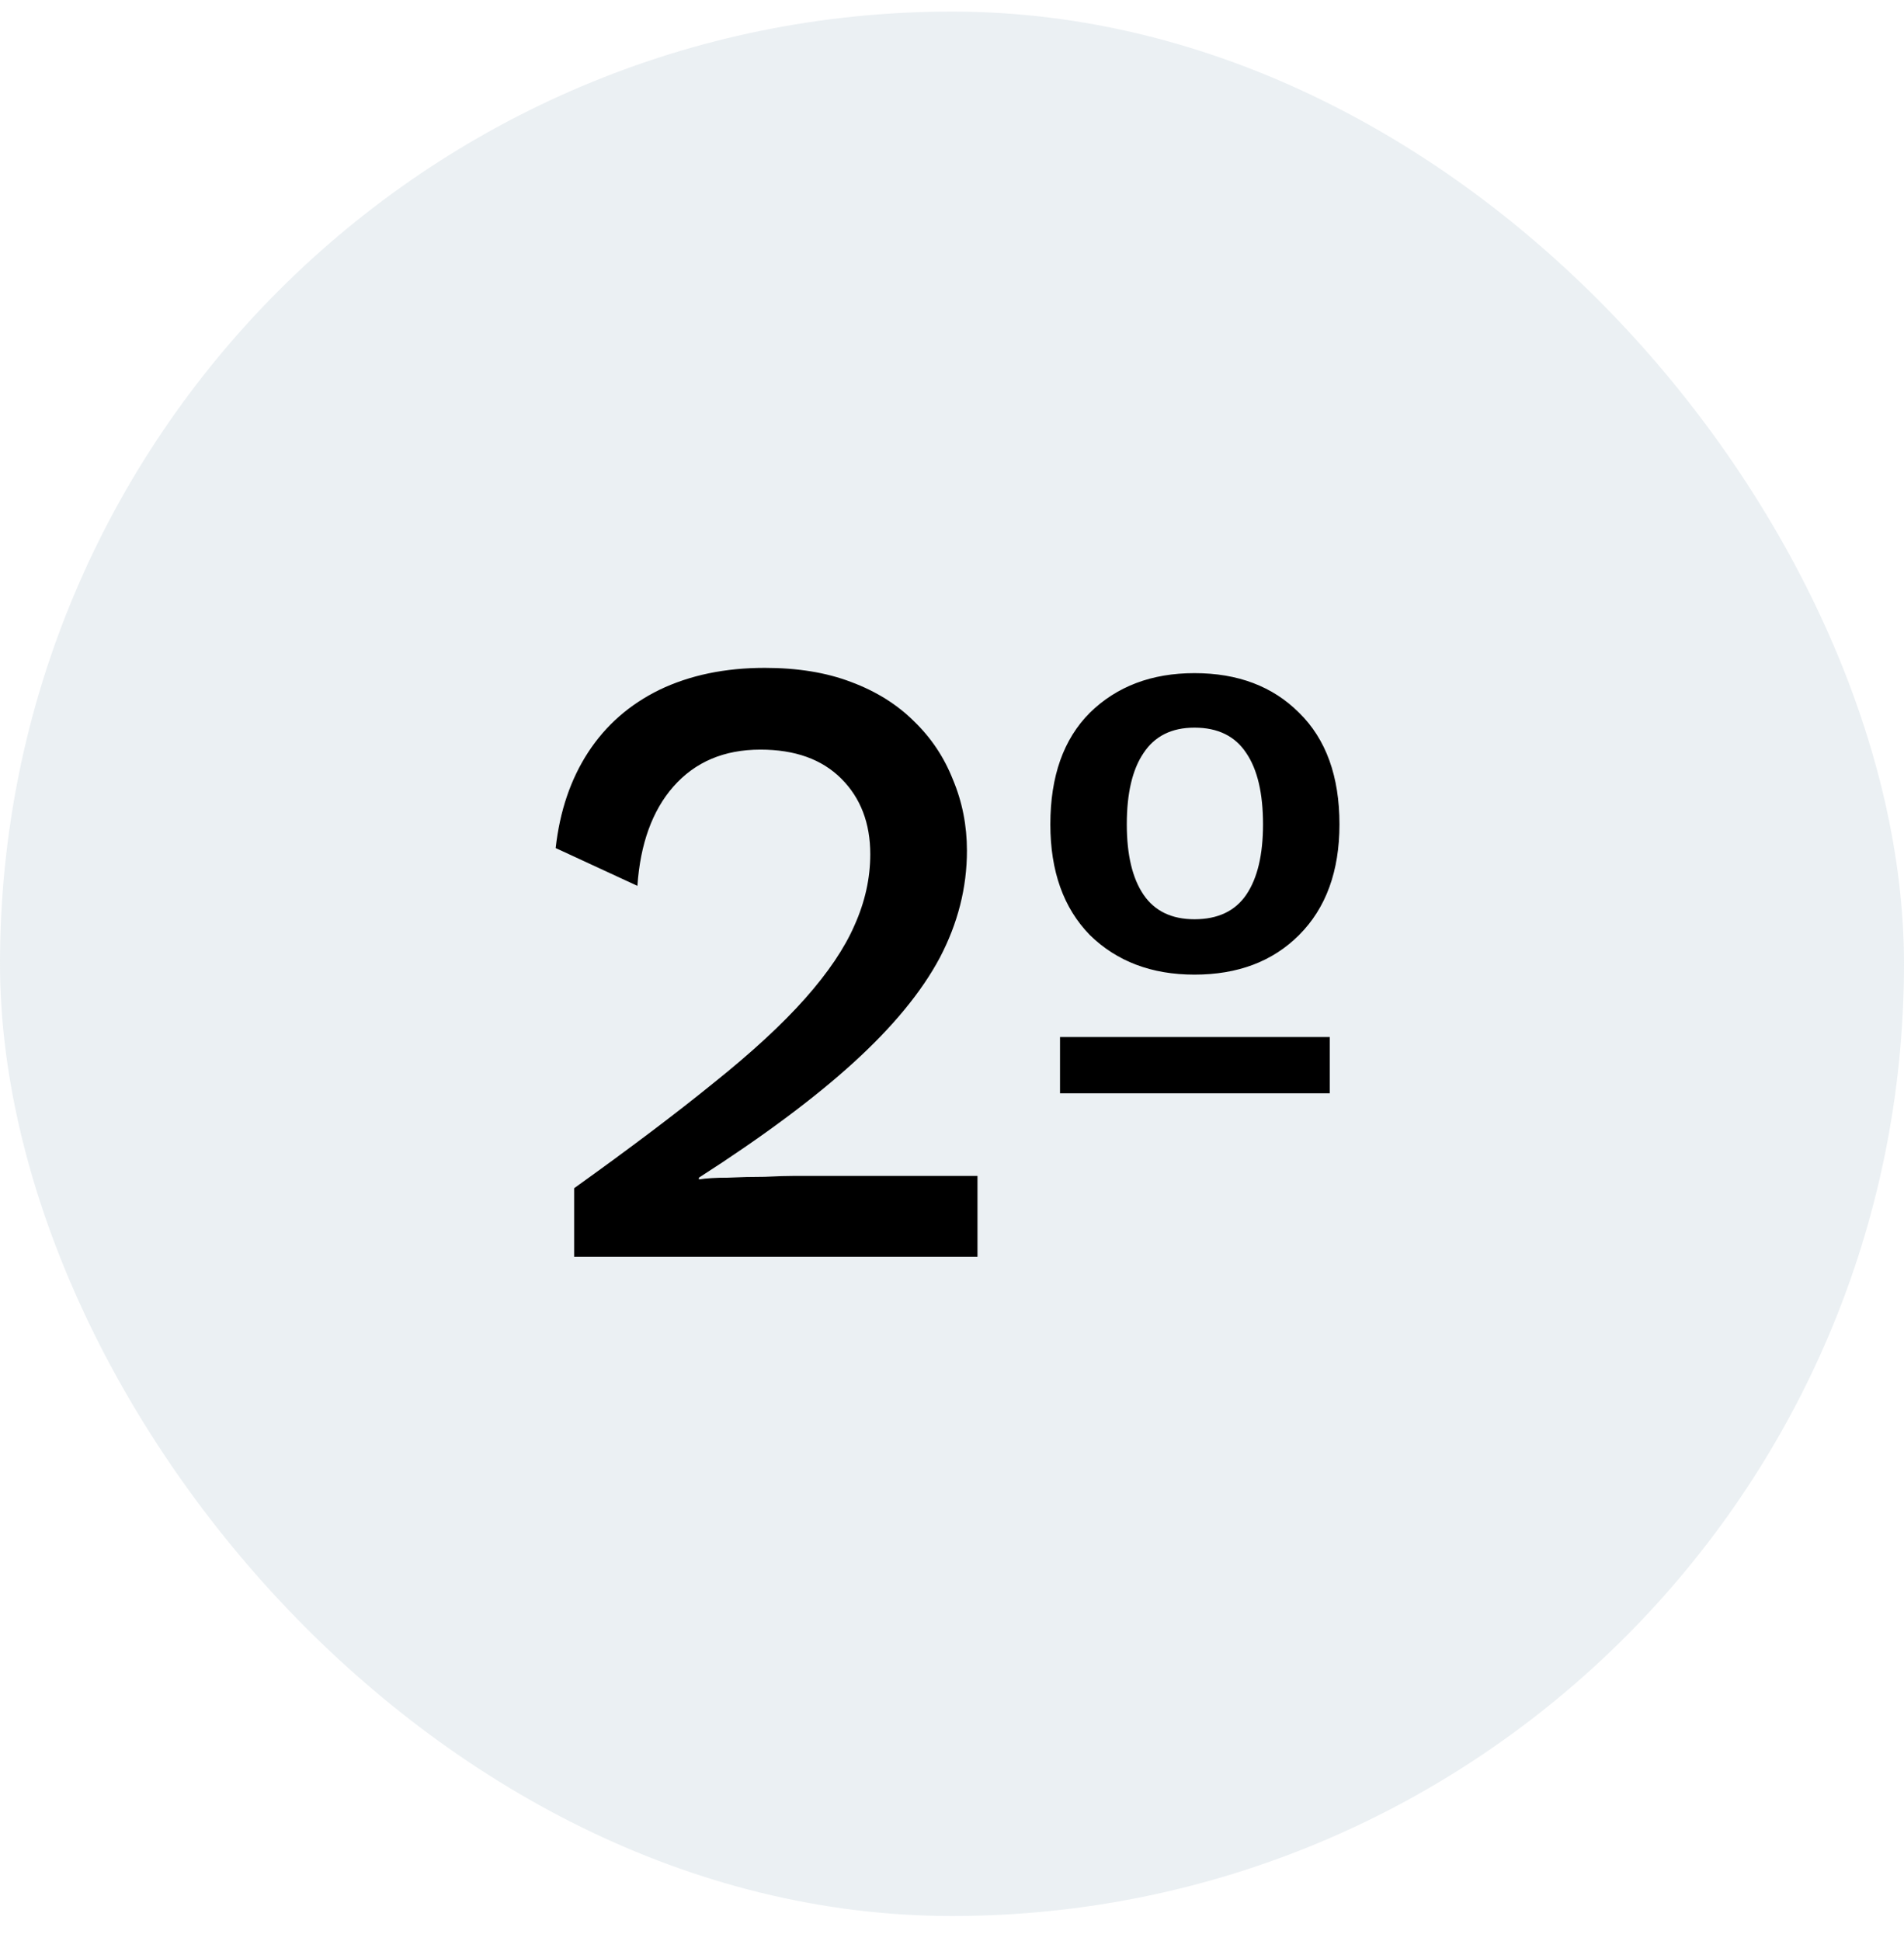 <svg xmlns="http://www.w3.org/2000/svg" width="52" height="53" viewBox="0 0 52 53" fill="none"><rect y="0.316" width="52" height="52" rx="26" fill="#BBCDD7" fill-opacity="0.3"></rect><path d="M15.68 34.316V32.444C17.2 31.356 18.472 30.396 19.496 29.564C20.536 28.732 21.368 27.964 21.992 27.26C22.616 26.556 23.064 25.892 23.336 25.268C23.624 24.628 23.768 23.98 23.768 23.324C23.768 22.476 23.504 21.788 22.976 21.26C22.448 20.732 21.712 20.468 20.768 20.468C19.776 20.468 18.984 20.804 18.392 21.476C17.816 22.132 17.488 23.036 17.408 24.188L15.176 23.156C15.288 22.148 15.584 21.276 16.064 20.54C16.544 19.804 17.192 19.236 18.008 18.836C18.84 18.436 19.8 18.236 20.888 18.236C21.784 18.236 22.568 18.364 23.24 18.62C23.928 18.876 24.504 19.236 24.968 19.7C25.432 20.148 25.784 20.676 26.024 21.284C26.28 21.892 26.408 22.54 26.408 23.228C26.408 24.236 26.16 25.212 25.664 26.156C25.168 27.084 24.384 28.036 23.312 29.012C22.24 29.988 20.832 31.036 19.088 32.156V32.204C19.28 32.172 19.544 32.156 19.88 32.156C20.216 32.14 20.552 32.132 20.888 32.132C21.224 32.116 21.496 32.108 21.704 32.108H26.696V34.316H15.68ZM32.622 26.612C31.454 26.612 30.502 26.252 29.766 25.532C29.046 24.796 28.686 23.788 28.686 22.508C28.686 21.196 29.046 20.18 29.766 19.46C30.502 18.74 31.454 18.38 32.622 18.38C33.806 18.38 34.758 18.74 35.478 19.46C36.214 20.18 36.582 21.196 36.582 22.508C36.582 23.788 36.214 24.796 35.478 25.532C34.758 26.252 33.806 26.612 32.622 26.612ZM28.95 29.852V28.316H36.318V29.852H28.95ZM32.622 25.1C33.262 25.1 33.734 24.876 34.038 24.428C34.342 23.98 34.494 23.34 34.494 22.508C34.494 21.66 34.342 21.012 34.038 20.564C33.734 20.1 33.262 19.868 32.622 19.868C31.998 19.868 31.534 20.1 31.23 20.564C30.926 21.012 30.774 21.66 30.774 22.508C30.774 23.34 30.926 23.98 31.23 24.428C31.534 24.876 31.998 25.1 32.622 25.1Z" fill="black"></path></svg>